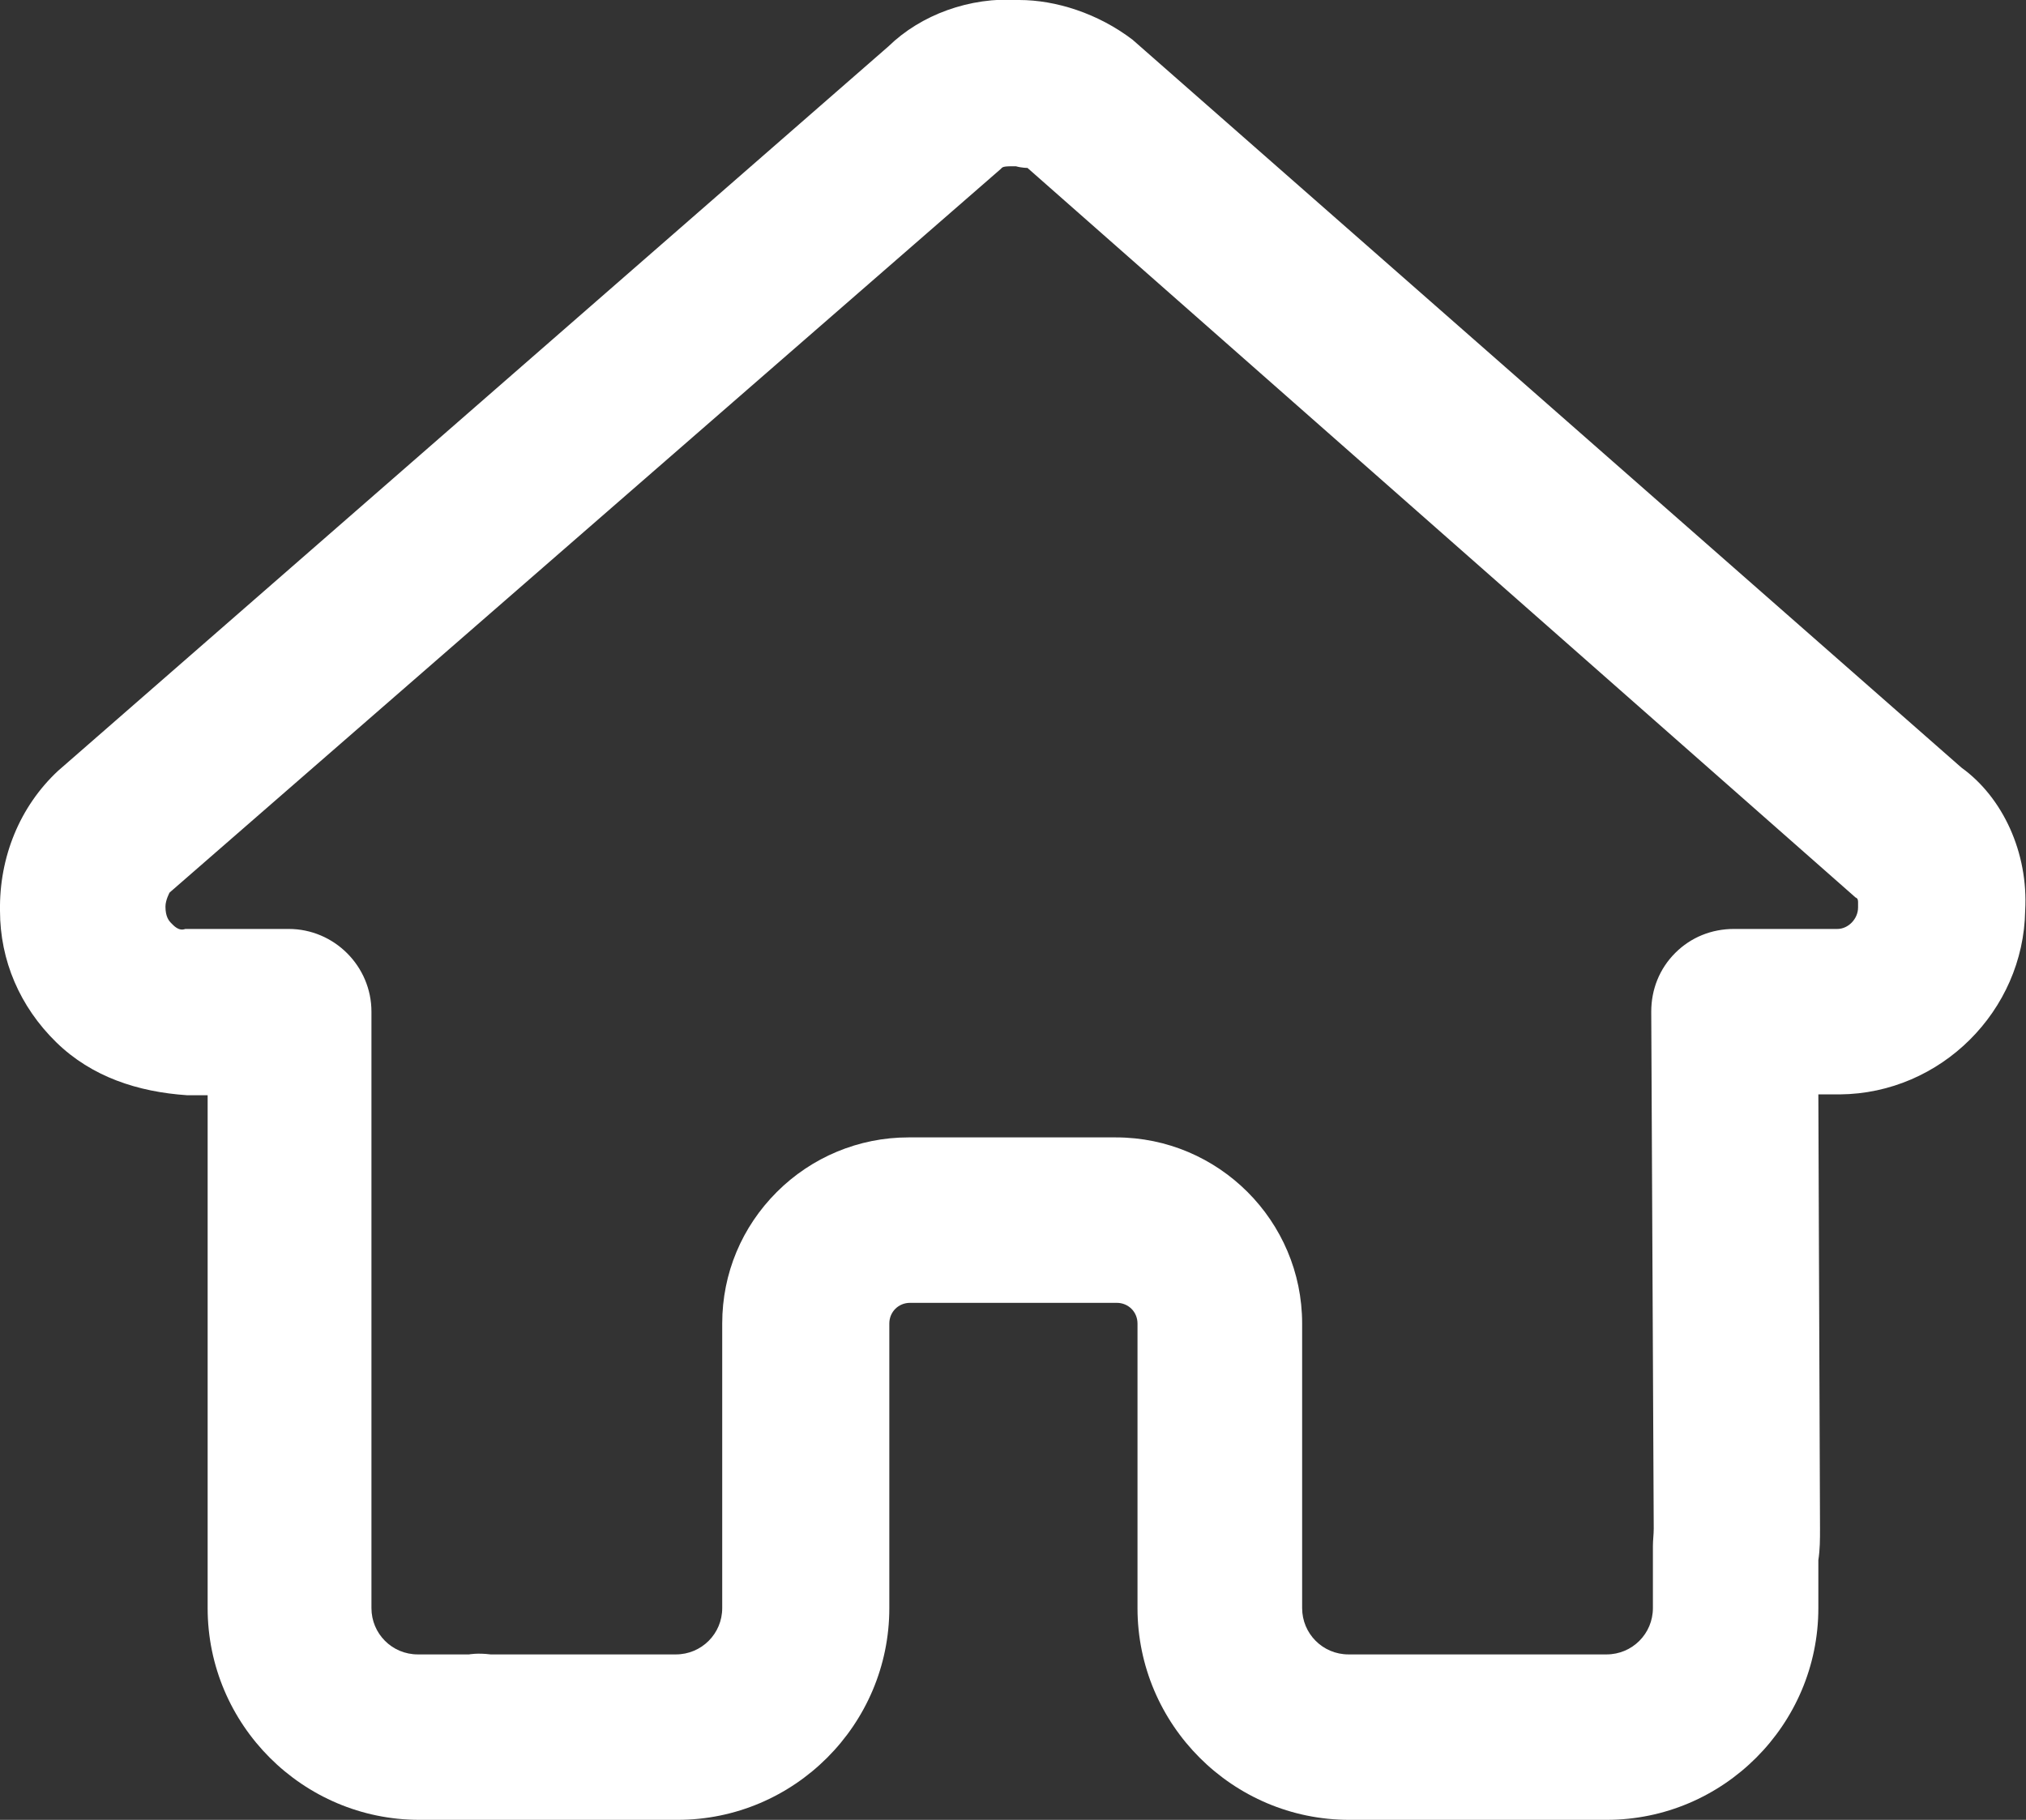 <?xml version="1.0" encoding="UTF-8"?>
<svg id="_レイヤー_2" data-name="レイヤー 2" xmlns="http://www.w3.org/2000/svg" viewBox="0 0 24.49 22">
  <rect x="0" y="0" width="24.49" height="22" fill="#333333" stroke="none"/>
  <defs>
    <style>
      .cls-1 {
        fill: #fff;
      }
    </style>
  </defs>
  <g id="_レイヤー_1-2" data-name="レイヤー 1">
    <path class="cls-1" d="M19.43,22h-3.12c-1.41,0-2.56-1.15-2.56-2.56v-3.44c0-.14-.11-.25-.25-.25h-2.5c-.14,0-.25.11-.25.25v3.44c0,1.41-1.15,2.56-2.56,2.56h-2.18c-.07,0-.13,0-.2,0-.04,0-.08,0-.12,0h-.62c-1.41,0-2.56-1.15-2.56-2.56v-4.37s0-.09,0-.16v-1.67h-.25c-.59-.04-1.15-.22-1.58-.64C.24,12.17,0,11.61,0,11.01c-.01-.65.24-1.26.7-1.69L10.74.56c.39-.38.98-.6,1.58-.56.44,0,.95.16,1.37.48l10.02,8.8c.5.36.81,1.03.77,1.73-.02,1.21-1.02,2.21-2.24,2.22h-.26l.02,5.25c0,.13,0,.25-.02.38v.58c0,1.41-1.15,2.56-2.56,2.56ZM10.99,13.75h2.5c1.24,0,2.25,1.01,2.25,2.25v3.44c0,.31.25.56.56.56h3.12c.31,0,.56-.25.56-.56v-.63s0-.08,0-.12c0-.07.01-.14.01-.21l-.03-6.25c0-.27.1-.52.29-.71.19-.19.44-.29.71-.29h1.25c.13,0,.25-.12.25-.26,0-.02,0-.04,0-.06,0-.02,0-.05-.03-.06L12.42,2.03s-.07,0-.14-.02c-.12,0-.16,0-.18.03L2.05,10.79s-.05.09-.05.17c0,.12.04.17.07.2s.09.1.17.07h1.25c.55,0,1,.45,1,1v7.21c0,.31.25.56.56.56h.62s.1-.02.26,0h2.24c.31,0,.56-.25.56-.56v-3.44c0-.61.24-1.17.66-1.59.42-.42.99-.66,1.59-.66Z"/>
  </g>
</svg>